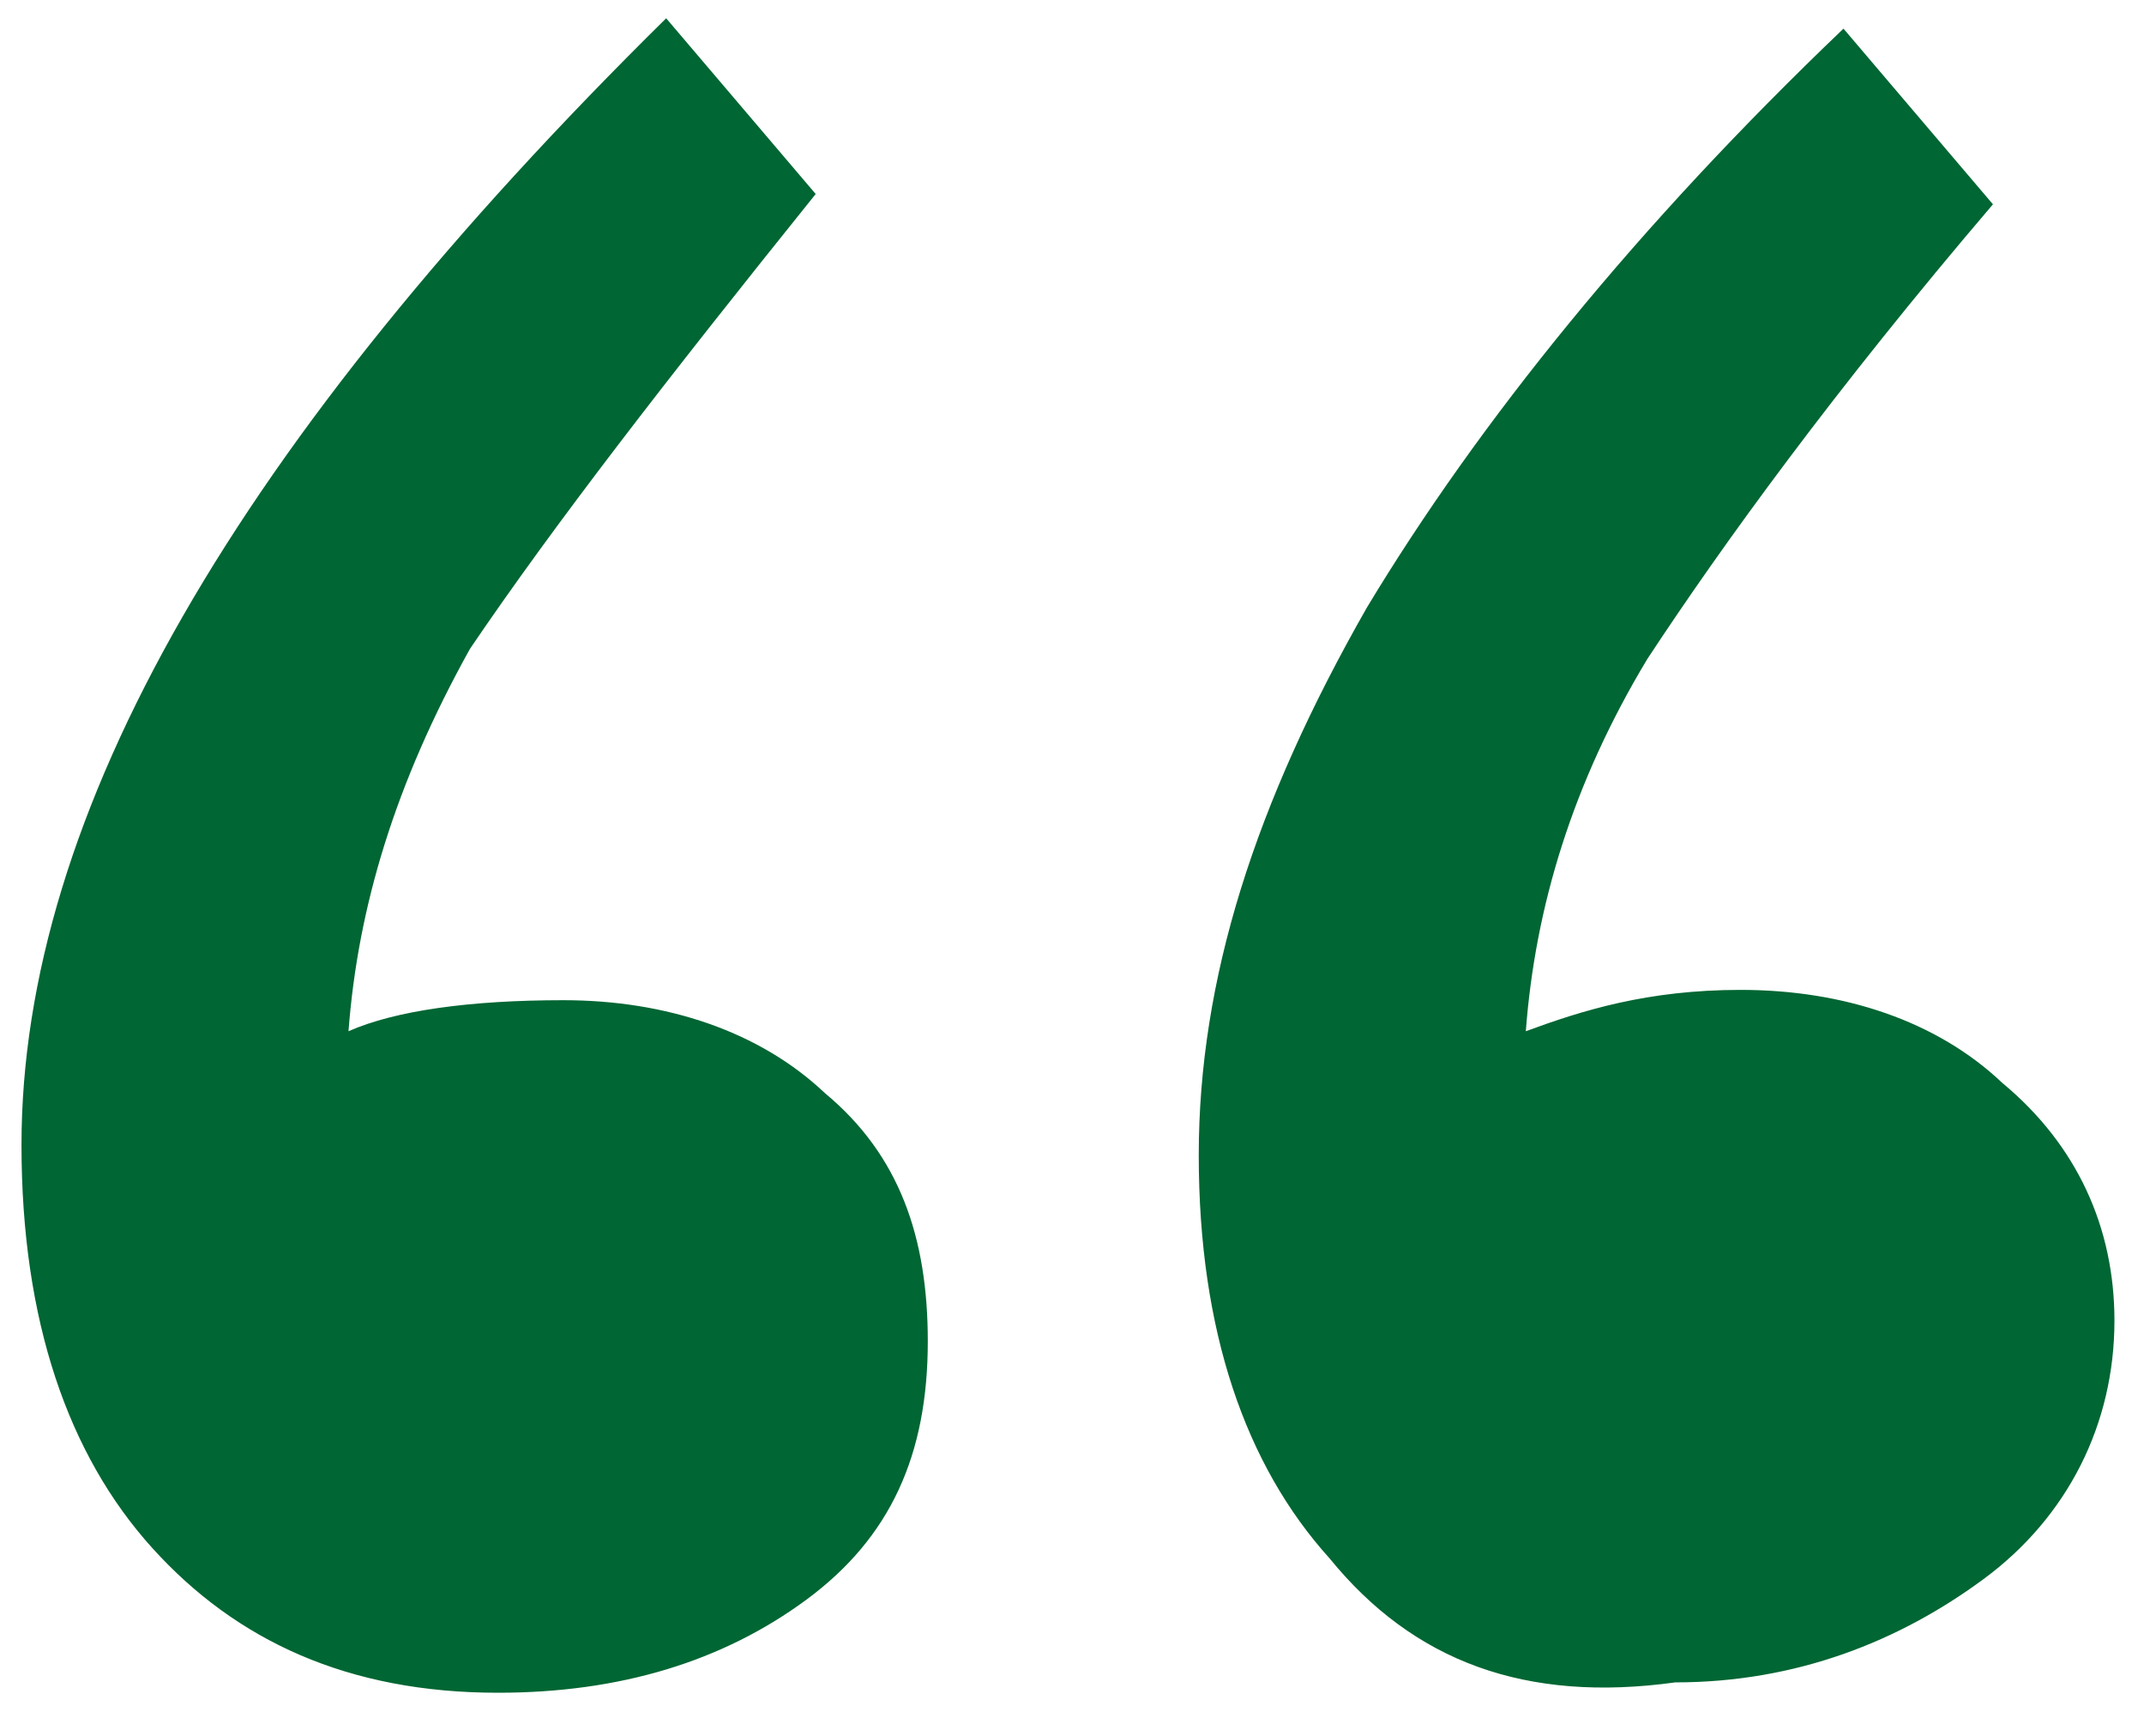 <svg xmlns="http://www.w3.org/2000/svg" width="42" height="34" viewBox="0 0 42 34" fill="none"><g clip-path="url(#clip0_3346_406)"><path d="M2.983 30.321C1.336 28.499 0.421 25.867 0.421 22.426C0.421 15.947 4.631 8.659 13.05 0.358L15.979 3.8C13.05 7.444 10.854 10.278 9.207 12.708C7.742 15.34 7.01 17.769 6.827 20.199C7.742 19.794 9.207 19.591 11.037 19.591C13.05 19.591 14.881 20.199 16.162 21.413C17.626 22.628 18.175 24.248 18.175 26.272C18.175 28.499 17.443 30.119 15.796 31.334C14.149 32.548 12.135 33.156 9.756 33.156C6.827 33.156 4.631 32.144 2.983 30.321ZM26.046 30.524C24.399 28.702 23.483 26.07 23.483 22.628C23.483 19.186 24.582 15.745 26.778 11.898C28.974 8.254 32.086 4.407 36.113 0.561L39.041 4.002C35.93 7.647 33.733 10.683 32.269 12.91C30.805 15.34 30.073 17.769 29.89 20.199C30.988 19.794 32.269 19.389 34.099 19.389C36.113 19.389 37.943 19.996 39.224 21.211C40.689 22.426 41.421 24.045 41.421 25.867C41.421 27.892 40.506 29.714 38.858 30.929C37.211 32.144 35.198 32.953 32.818 32.953C29.89 33.358 27.693 32.548 26.046 30.524Z" fill="#006633"></path></g><defs><clipPath id="clip0_3346_406"><rect width="41" height="33" fill="white" transform="translate(0.421 0.358)"></rect></clipPath></defs></svg>